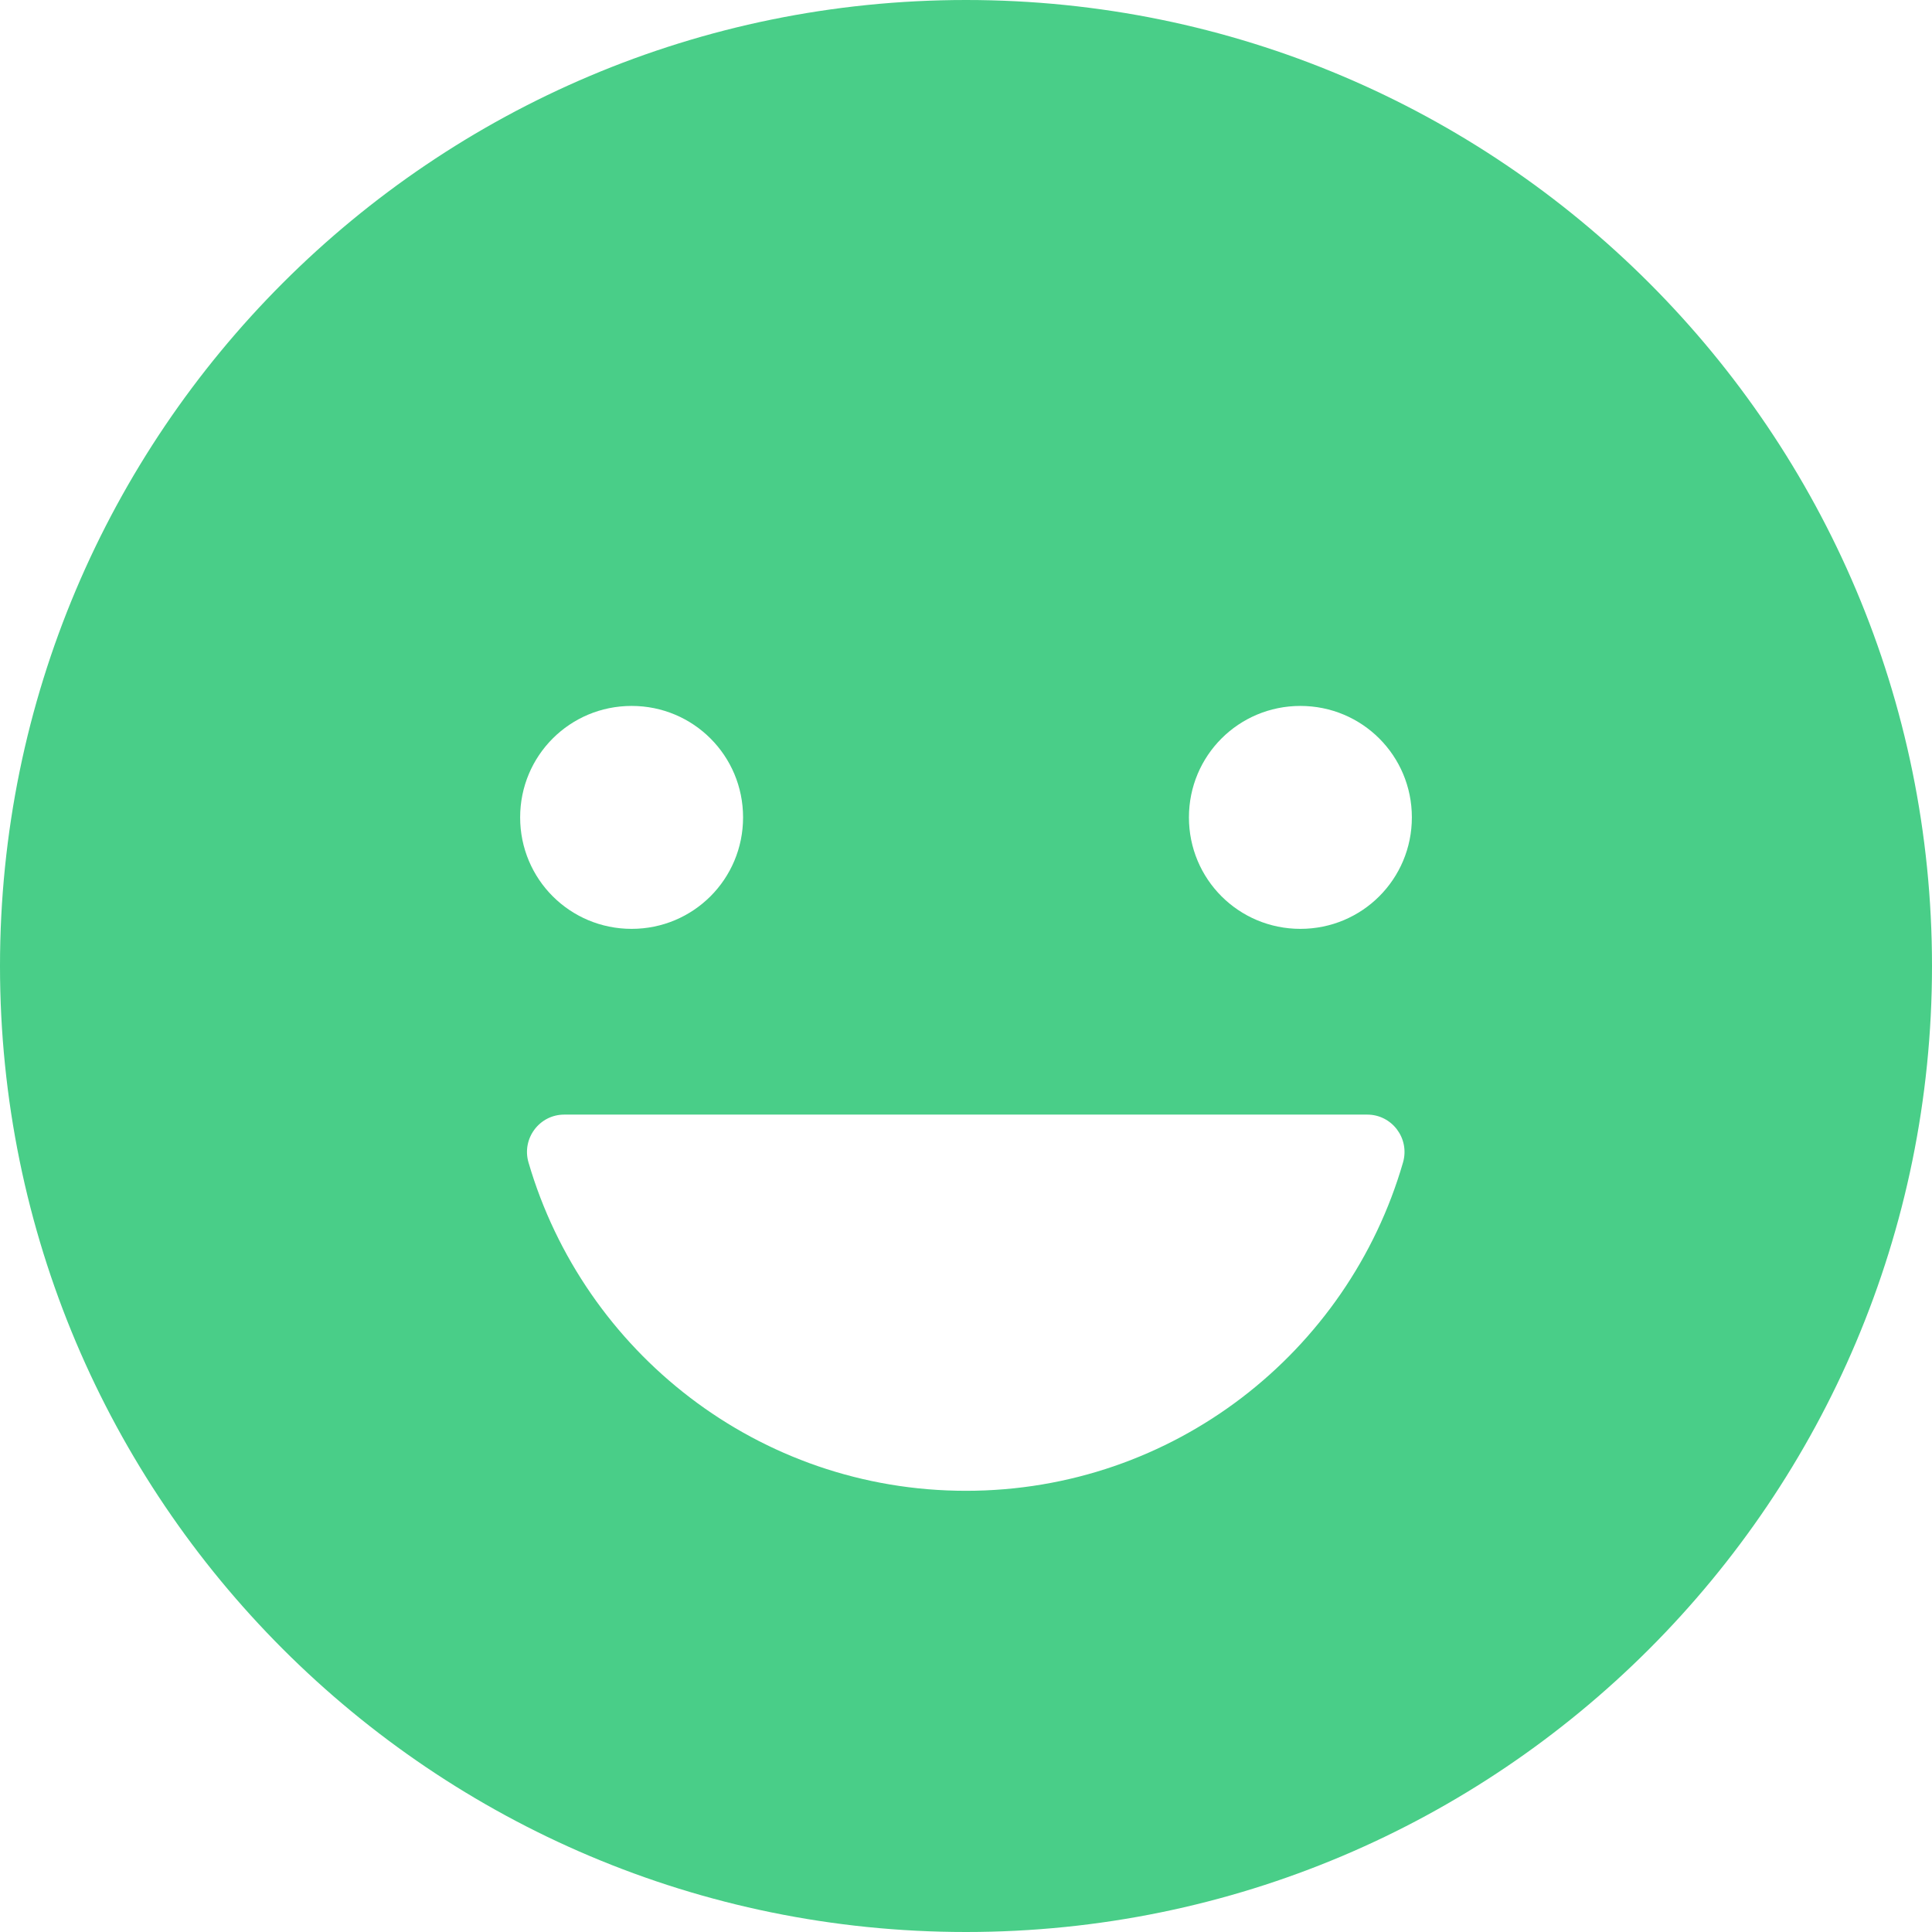 <svg xmlns="http://www.w3.org/2000/svg" width="36" height="36" viewBox="0 0 36 36">
    <path fill="#49CE88" d="M18 0C8.057 0 0 8.057 0 18s8.057 18 18 18 18-8.057 18-18S27.943 0 18 0zm6.23 13.154c1.152 0 2.078.926 2.078 2.077 0 1.15-.926 2.077-2.077 2.077-1.151 0-2.077-.926-2.077-2.077 0-1.151.926-2.077 2.077-2.077zm-12.46 0c1.15 0 2.076.926 2.076 2.077 0 1.15-.926 2.077-2.077 2.077-1.15 0-2.077-.926-2.077-2.077 0-1.151.926-2.077 2.077-2.077zM18 27.779c-3.868 0-7.122-2.588-8.152-6.118-.13-.442.2-.892.666-.892h14.963c.459 0 .796.442.666.892-1.02 3.53-4.275 6.118-8.143 6.118z"/>
</svg>
